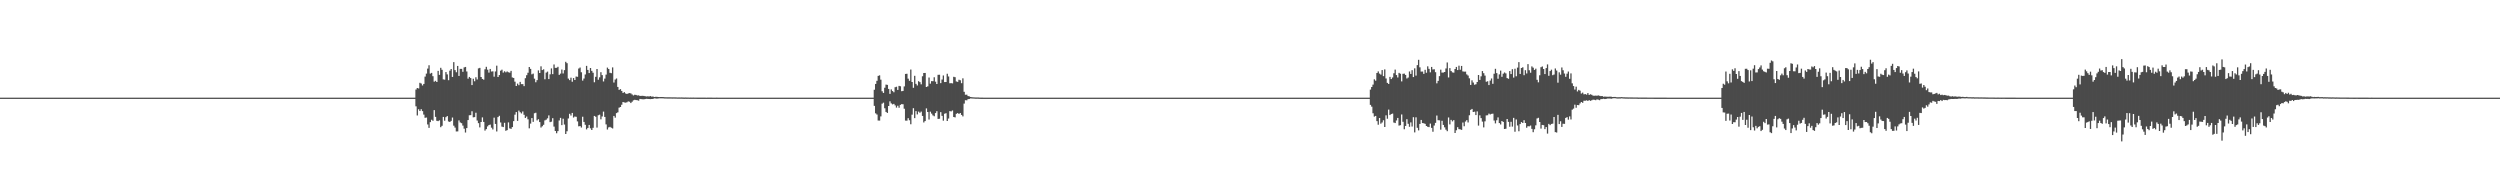 <?xml version="1.0" encoding="UTF-8"?>
<svg xmlns="http://www.w3.org/2000/svg" width="1920" height="150">
  <path d="M0 74.996h1v1.000H0zM1 74.994h1v1.000H1zM2 74.995h1v1.000H2zM3 74.994h1v1.000H3zM4 74.995h1v1.000H4zM5 74.995h1v1.000H5zM6 74.994h1v1.000H6zM7 74.995h1v1.000H7zM8 74.995h1v1.000H8zM9 74.994h1v1.000H9zM10 74.995h1v1.000H10zM11 74.994h1v1.000H11zM12 74.995h1v1.000H12zM13 74.995h1v1.000H13zM14 74.995h1v1.000H14zM15 74.995h1v1.000H15zM16 74.995h1v1.000H16zM17 74.995h1v1.000H17zM18 74.995h1v1.000H18zM19 74.995h1v1.000H19zM20 74.995h1v1.000H20zM21 74.995h1v1.000H21zM22 74.995h1v1.000H22zM23 74.995h1v1.000H23zM24 74.995h1v1.000H24zM25 74.995h1v1.000H25zM26 74.994h1v1.000H26zM27 74.995h1v1.000H27zM28 74.995h1v1.000H28zM29 74.995h1v1.000H29zM30 74.995h1v1.000H30zM31 74.995h1v1.000H31zM32 74.995h1v1.000H32zM33 74.995h1v1.000H33zM34 74.995h1v1.000H34zM35 74.995h1v1.000H35zM36 74.994h1v1.000H36zM37 74.995h1v1.000H37zM38 74.994h1v1.000H38zM39 74.995h1v1.000H39zM40 74.994h1v1.000H40zM41 74.995h1v1.000H41zM42 74.994h1v1.000H42zM43 74.995h1v1.000H43zM44 74.995h1v1.000H44zM45 74.995h1v1.000H45zM46 74.995h1v1.000H46zM47 74.995h1v1.000H47zM48 74.995h1v1.000H48zM49 74.994h1v1.000H49zM50 74.995h1v1.000H50zM51 74.995h1v1.000H51zM52 74.994h1v1.000H52zM53 74.995h1v1.000H53zM54 74.995h1v1.000H54zM55 74.995h1v1.000H55zM56 74.995h1v1.000H56zM57 74.995h1v1.000H57zM58 74.994h1v1.000H58zM59 74.995h1v1.000H59zM60 74.994h1v1.000H60zM61 74.995h1v1.000H61zM62 74.995h1v1.000H62zM63 74.995h1v1.000H63zM64 74.995h1v1.000H64zM65 74.995h1v1.000H65zM66 74.995h1v1.000H66zM67 74.995h1v1.000H67zM68 74.995h1v1.000H68zM69 74.995h1v1.000H69zM70 74.995h1v1.000H70zM71 74.995h1v1.000H71zM72 74.995h1v1.000H72zM73 74.995h1v1.000H73zM74 74.995h1v1.000H74zM75 74.995h1v1.000H75zM76 74.995h1v1.000H76zM77 74.995h1v1.000H77zM78 74.995h1v1.000H78zM79 74.995h1v1.000H79zM80 74.995h1v1.000H80zM81 74.994h1v1.000H81zM82 74.995h1v1.000H82zM83 74.994h1v1.000H83zM84 74.995h1v1.000H84zM85 74.995h1v1.000H85zM86 74.995h1v1.000H86zM87 74.994h1v1.000H87zM88 74.994h1v1.000H88zM89 74.995h1v1.000H89zM90 74.995h1v1.000H90zM91 74.995h1v1.000H91zM92 74.994h1v1.000H92zM93 74.995h1v1.000H93zM94 74.995h1v1.000H94zM95 74.995h1v1.000H95zM96 74.995h1v1.000H96zM97 74.995h1v1.000H97zM98 74.994h1v1.000H98zM99 74.995h1v1.000H99zM100 74.995h1v1.000H100zM101 74.995h1v1.000H101zM102 74.995h1v1.000H102zM103 74.994h1v1.000H103zM104 74.994h1v1.000H104zM105 74.994h1v1.000H105zM106 74.994h1v1.000H106zM107 74.995h1v1.000H107zM108 74.995h1v1.000H108zM109 74.994h1v1.000H109zM110 74.994h1v1.000H110zM111 74.995h1v1.000H111zM112 74.994h1v1.000H112zM113 74.995h1v1.000H113zM114 74.995h1v1.000H114zM115 74.995h1v1.000H115zM116 74.995h1v1.000H116zM117 74.995h1v1.000H117zM118 74.995h1v1.000H118zM119 74.994h1v1.000H119zM120 74.995h1v1.000H120zM121 74.995h1v1.000H121zM122 74.994h1v1.000H122zM123 74.995h1v1.000H123zM124 74.995h1v1.000H124zM125 74.995h1v1.000H125zM126 74.994h1v1.000H126zM127 74.995h1v1.000H127zM128 74.995h1v1.000H128zM129 74.994h1v1.000H129zM130 74.995h1v1.000H130zM131 74.995h1v1.000H131zM132 74.995h1v1.000H132zM133 74.994h1v1.000H133zM134 74.994h1v1.000H134zM135 74.994h1v1.000H135zM136 74.995h1v1.000H136zM137 74.994h1v1.000H137zM138 74.995h1v1.000H138zM139 74.995h1v1.000H139zM140 74.995h1v1.000H140zM141 74.995h1v1.000H141zM142 74.995h1v1.000H142zM143 74.994h1v1.000H143zM144 74.995h1v1.000H144zM145 74.995h1v1.000H145zM146 74.995h1v1.000H146zM147 74.995h1v1.000H147zM148 74.995h1v1.000H148zM149 74.995h1v1.000H149zM150 74.995h1v1.000H150zM151 74.994h1v1.000H151zM152 74.995h1v1.000H152zM153 74.995h1v1.000H153zM154 74.994h1v1.000H154zM155 74.995h1v1.000H155zM156 74.994h1v1.000H156zM157 74.995h1v1.000H157zM158 74.995h1v1.000H158zM159 74.994h1v1.000H159zM160 74.995h1v1.000H160zM161 74.995h1v1.000H161zM162 74.995h1v1.000H162zM163 74.994h1v1.000H163zM164 74.994h1v1.000H164zM165 74.995h1v1.000H165zM166 74.995h1v1.000H166zM167 74.994h1v1.000H167zM168 74.995h1v1.000H168zM169 74.995h1v1.000H169zM170 74.995h1v1.000H170zM171 74.994h1v1.000H171zM172 74.995h1v1.000H172zM173 74.995h1v1.000H173zM174 74.995h1v1.000H174zM175 74.995h1v1.000H175zM176 74.995h1v1.000H176zM177 74.994h1v1.000H177zM178 74.995h1v1.000H178zM179 74.994h1v1.000H179zM180 74.995h1v1.000H180zM181 74.994h1v1.000H181zM182 74.995h1v1.000H182zM183 74.995h1v1.000H183zM184 74.994h1v1.000H184zM185 74.995h1v1.000H185zM186 74.995h1v1.000H186zM187 74.995h1v1.000H187zM188 74.994h1v1.000H188zM189 74.994h1v1.000H189zM190 74.995h1v1.000H190zM191 74.995h1v1.000H191zM192 74.995h1v1.000H192zM193 74.995h1v1.000H193zM194 74.994h1v1.000H194zM195 74.995h1v1.000H195zM196 74.995h1v1.000H196zM197 74.995h1v1.000H197zM198 74.995h1v1.000H198zM199 74.995h1v1.000H199zM200 74.995h1v1.000H200zM201 74.995h1v1.000H201zM202 74.995h1v1.000H202zM203 74.995h1v1.000H203zM204 74.995h1v1.000H204zM205 74.995h1v1.000H205zM206 74.995h1v1.000H206zM207 74.995h1v1.000H207zM208 74.995h1v1.000H208zM209 74.994h1v1.000H209zM210 74.995h1v1.000H210zM211 74.995h1v1.000H211zM212 74.994h1v1.000H212zM213 74.994h1v1.000H213zM214 74.995h1v1.000H214zM215 74.995h1v1.000H215zM216 74.995h1v1.000H216zM217 74.995h1v1.000H217zM218 74.995h1v1.000H218zM219 74.995h1v1.000H219zM220 74.994h1v1.000H220zM221 74.995h1v1.000H221zM222 74.995h1v1.000H222zM223 74.995h1v1.000H223zM224 74.995h1v1.000H224zM225 74.995h1v1.000H225zM226 74.994h1v1.000H226zM227 74.995h1v1.000H227zM228 74.994h1v1.000H228zM229 74.994h1v1.000H229zM230 74.995h1v1.000H230zM231 74.995h1v1.000H231zM232 74.993h1v1.000H232zM233 74.995h1v1.000H233zM234 74.995h1v1.000H234zM235 74.994h1v1.000H235zM236 74.995h1v1.000H236zM237 74.994h1v1.000H237zM238 74.995h1v1.000H238zM239 74.995h1v1.000H239zM240 74.995h1v1.000H240zM241 74.994h1v1.000H241zM242 74.994h1v1.000H242zM243 74.995h1v1.000H243zM244 74.995h1v1.000H244zM245 74.994h1v1.000H245zM246 74.995h1v1.000H246zM247 74.994h1v1.000H247zM248 74.995h1v1.000H248zM249 74.995h1v1.000H249zM250 74.995h1v1.000H250zM251 74.995h1v1.000H251zM252 74.995h1v1.000H252zM253 74.995h1v1.000H253zM254 74.995h1v1.000H254zM255 74.995h1v1.000H255zM256 74.995h1v1.000H256zM257 74.994h1v1.000H257zM258 74.994h1v1.000H258zM259 74.995h1v1.000H259zM260 74.994h1v1.000H260zM261 74.995h1v1.000H261zM262 74.994h1v1.000H262zM263 74.995h1v1.000H263zM264 74.994h1v1.000H264zM265 74.995h1v1.000H265zM266 74.995h1v1.000H266zM267 74.994h1v1.000H267zM268 74.995h1v1.000H268zM269 74.995h1v1.000H269zM270 74.995h1v1.000H270zM271 74.995h1v1.000H271zM272 74.995h1v1.000H272zM273 74.995h1v1.000H273zM274 74.995h1v1.000H274zM275 74.994h1v1.000H275zM276 74.994h1v1.000H276zM277 74.995h1v1.000H277zM278 74.995h1v1.000H278zM279 74.995h1v1.000H279zM280 74.995h1v1.000H280zM281 74.995h1v1.000H281zM282 74.995h1v1.000H282zM283 74.995h1v1.000H283zM284 74.995h1v1.000H284zM285 74.994h1v1.000H285zM286 74.995h1v1.000H286zM287 74.995h1v1.000H287zM288 74.995h1v1.000H288zM289 74.995h1v1.000H289zM290 74.995h1v1.000H290zM291 74.995h1v1.000H291zM292 74.994h1v1.000H292zM293 74.995h1v1.000H293zM294 74.995h1v1.000H294zM295 74.995h1v1.000H295zM296 74.995h1v1.000H296zM297 74.995h1v1.000H297zM298 74.995h1v1.000H298zM299 74.994h1v1.000H299zM300 74.994h1v1.000H300zM301 74.995h1v1.000H301zM302 74.995h1v1.000H302zM303 74.995h1v1.000H303zM304 74.995h1v1.000H304zM305 74.995h1v1.000H305zM306 74.994h1v1.000H306zM307 74.995h1v1.000H307zM308 74.995h1v1.000H308zM309 74.995h1v1.000H309zM310 74.994h1v1.000H310zM311 74.995h1v1.000H311zM312 74.995h1v1.000H312zM313 74.995h1v1.000H313zM314 74.995h1v1.000H314zM315 74.995h1v1.000H315zM316 74.994h1v1.000H316zM317 74.994h1v1.000H317zM318 74.995h1v1.000H318zM319 68.781h1v12.868H319zM320 67.586h1v21.115H320zM321 67.947h1v15.955H321zM322 63.605h1v21.644H322zM323 64.154h1v19.687H323zM324 65.622h1v19.737H324zM325 64.448h1v23.579H325zM326 58.828h1v31.624H326zM327 56.520h1v33.739H327zM328 52.689h1v42.913H328zM329 50.145h1v48.042H329zM330 56.516h1v37.290H330zM331 55.980h1v35.991H331zM332 58.538h1v34.225H332zM333 62.719h1v21.853H333zM334 62.050h1v27.727H334zM335 62.987h1v29.811H335zM336 54.449h1v38.576H336zM337 57.520h1v34.911H337zM338 52.050h1v45.635H338zM339 53.582h1v43.014H339zM340 60.990h1v28.840H340zM341 61.202h1v31.496H341zM342 55.335h1v34.699H342zM343 57.156h1v31.989H343zM344 61.594h1v31.706H344zM345 54.280h1v39.416H345zM346 52.999h1v39.807H346zM347 59.095h1v31.168H347zM348 47.736h1v48.777H348zM349 53.854h1v44.134H349zM350 55.476h1v45.506H350zM351 50.633h1v50.303H351zM352 58.326h1v34.145H352zM353 52.894h1v41.151H353zM354 52.897h1v41.717H354zM355 55.141h1v41.338H355zM356 51.748h1v47.054H356zM357 51.424h1v50.349H357zM358 54.885h1v43.447H358zM359 60.412h1v31.795H359zM360 59.084h1v29.420H360zM361 59.958h1v28.441H361zM362 65.324h1v20.123H362zM363 60.478h1v29.639H363zM364 62.389h1v27.572H364zM365 59.350h1v27.247H365zM366 61.028h1v31.560H366zM367 52.555h1v42.037H367zM368 52.099h1v45.732H368zM369 59.138h1v34.565H369zM370 60.631h1v29.521H370zM371 61.162h1v32.495H371zM372 53.175h1v47.104H372zM373 51.292h1v47.875H373zM374 53.521h1v43.530H374zM375 55.733h1v40.336H375zM376 52.943h1v42.734H376zM377 54.962h1v43.064H377zM378 54.794h1v44.615H378zM379 58.874h1v31.495H379zM380 54.883h1v40.278H380zM381 50.449h1v50.520H381zM382 59.147h1v30.785H382zM383 57.639h1v31.310H383zM384 54.253h1v39.807H384zM385 53.499h1v43.721H385zM386 55.734h1v41.838H386zM387 54.751h1v39.548H387zM388 55.561h1v44.911H388zM389 54.871h1v45.066H389zM390 55.486h1v38.509H390zM391 55.817h1v42.802H391zM392 54.408h1v44.574H392zM393 59.484h1v38.102H393zM394 59.873h1v33.151H394zM395 62.698h1v25.343H395zM396 66.034h1v20.009H396zM397 64.224h1v28.623H397zM398 65.429h1v19.533H398zM399 62.867h1v23.330H399zM400 64.624h1v22.507H400zM401 64.613h1v20.986H401zM402 66.135h1v22.029H402zM403 60.048h1v30.501H403zM404 57.765h1v31.721H404zM405 55.862h1v35.796H405zM406 51.462h1v47.088H406zM407 52.915h1v42.016H407zM408 57.077h1v33.581H408zM409 56.528h1v37.056H409zM410 60.433h1v26.557H410zM411 63.170h1v23.405H411zM412 61.536h1v30.928H412zM413 54.074h1v37.446H413zM414 56.088h1v37.636H414zM415 50.918h1v47.007H415zM416 53.794h1v43.197H416zM417 53.243h1v42.597H417zM418 60.879h1v31.601H418zM419 55.735h1v36.161H419zM420 54.982h1v35.899H420zM421 60.733h1v27.883H421zM422 57.080h1v36.724H422zM423 52.518h1v40.911H423zM424 56.919h1v33.840H424zM425 49.518h1v47.689H425zM426 52.103h1v48.495H426zM427 52.088h1v50.236H427zM428 51.305h1v49.410H428zM429 57.515h1v35.018H429zM430 56.504h1v34.025H430zM431 53.424h1v42.679H431zM432 56.446h1v34.747H432zM433 53.874h1v41.757H433zM434 47.480h1v55.427H434zM435 48.521h1v52.282H435zM436 60.387h1v30.614H436zM437 61.559h1v25.825H437zM438 59.663h1v29.052H438zM439 62.756h1v23.954H439zM440 59.955h1v30.309H440zM441 61.446h1v28.026H441zM442 58.791h1v30.892H442zM443 58.972h1v34.282H443zM444 52.646h1v44.372H444zM445 51.848h1v44.993H445zM446 55.496h1v42.451H446zM447 61.881h1v27.757H447zM448 60.327h1v33.308H448zM449 57.171h1v38.663H449zM450 50.593h1v48.806H450zM451 53.699h1v44.539H451zM452 56.125h1v39.844H452zM453 52.249h1v46.290H453zM454 54.409h1v45.431H454zM455 55.852h1v42.303H455zM456 63.170h1v25.864H456zM457 58.981h1v30.685H457zM458 52.995h1v44.984H458zM459 61.241h1v27.262H459zM460 59.403h1v28.639H460zM461 55.446h1v36.223H461zM462 57.681h1v31.742H462zM463 62.569h1v23.121H463zM464 60.360h1v29.439H464zM465 57.309h1v38.211H465zM466 51.898h1v47.591H466zM467 52.976h1v44.881H467zM468 55.927h1v41.510H468zM469 56.207h1v41.913H469zM470 51.760h1v46.904H470zM471 63.369h1v25.648H471zM472 61.067h1v29.305H472zM473 60.238h1v26.647H473zM474 66.772h1v19.495H474zM475 69.026h1v13.671H475zM476 68.429h1v13.755H476zM477 69.840h1v10.610H477zM478 71.353h1v6.976H478zM479 70.767h1v7.914H479zM480 71.781h1v7.073H480zM481 72.203h1v6.312H481zM482 71.722h1v6.131H482zM483 71.464h1v6.693H483zM484 71.725h1v7.439H484zM485 72.559h1v5.548H485zM486 73.299h1v3.741H486zM487 72.732h1v3.904H487zM488 72.929h1v3.906H488zM489 73.317h1v3.683H489zM490 73.217h1v4.106H490zM491 73.679h1v2.322H491zM492 73.646h1v2.493H492zM493 73.558h1v2.689H493zM494 73.698h1v2.564H494zM495 73.887h1v2.221H495zM496 74.086h1v1.778H496zM497 73.940h1v2.039H497zM498 74.091h1v1.964H498zM499 73.803h1v2.339H499zM500 74.168h1v1.868H500zM501 74.068h1v1.908H501zM502 74.518h1v1.000H502zM503 74.331h1v1.295H503zM504 74.327h1v1.432H504zM505 74.495h1v1.115H505zM506 74.529h1v1.000H506zM507 74.486h1v1.011H507zM508 74.508h1v1.000H508zM509 74.572h1v1.000H509zM510 74.655h1v1.000H510zM511 74.691h1v1.000H511zM512 74.717h1v1.000H512zM513 74.706h1v1.000H513zM514 74.701h1v1.000H514zM515 74.742h1v1.000H515zM516 74.754h1v1.000H516zM517 74.751h1v1.000H517zM518 74.758h1v1.000H518zM519 74.794h1v1.000H519zM520 74.836h1v1.000H520zM521 74.822h1v1.000H521zM522 74.831h1v1.000H522zM523 74.817h1v1.000H523zM524 74.878h1v1.000H524zM525 74.910h1v1.000H525zM526 74.875h1v1.000H526zM527 74.922h1v1.000H527zM528 74.901h1v1.000H528zM529 74.937h1v1.000H529zM530 74.932h1v1.000H530zM531 74.936h1v1.000H531zM532 74.931h1v1.000H532zM533 74.955h1v1.000H533zM534 74.951h1v1.000H534zM535 74.957h1v1.000H535zM536 74.958h1v1.000H536zM537 74.963h1v1.000H537zM538 74.970h1v1.000H538zM539 74.965h1v1.000H539zM540 74.971h1v1.000H540zM541 74.971h1v1.000H541zM542 74.986h1v1.000H542zM543 74.981h1v1.000H543zM544 74.978h1v1.000H544zM545 74.983h1v1.000H545zM546 74.983h1v1.000H546zM547 74.987h1v1.000H547zM548 74.987h1v1.000H548zM549 74.986h1v1.000H549zM550 74.983h1v1.000H550zM551 74.985h1v1.000H551zM552 74.988h1v1.000H552zM553 74.990h1v1.000H553zM554 74.992h1v1.000H554zM555 74.992h1v1.000H555zM556 74.992h1v1.000H556zM557 74.993h1v1.000H557zM558 74.993h1v1.000H558zM559 74.994h1v1.000H559zM560 74.995h1v1.000H560zM561 74.994h1v1.000H561zM562 74.994h1v1.000H562zM563 74.995h1v1.000H563zM564 74.995h1v1.000H564zM565 74.995h1v1.000H565zM566 74.995h1v1.000H566zM567 74.995h1v1.000H567zM568 74.995h1v1.000H568zM569 74.995h1v1.000H569zM570 74.995h1v1.000H570zM571 74.995h1v1.000H571zM572 74.995h1v1.000H572zM573 74.995h1v1.000H573zM574 74.994h1v1.000H574zM575 74.995h1v1.000H575zM576 74.995h1v1.000H576zM577 74.995h1v1.000H577zM578 74.995h1v1.000H578zM579 74.995h1v1.000H579zM580 74.995h1v1.000H580zM581 74.994h1v1.000H581zM582 74.994h1v1.000H582zM583 74.995h1v1.000H583zM584 74.995h1v1.000H584zM585 74.994h1v1.000H585zM586 74.995h1v1.000H586zM587 74.995h1v1.000H587zM588 74.995h1v1.000H588zM589 74.995h1v1.000H589zM590 74.995h1v1.000H590zM591 74.995h1v1.000H591zM592 74.994h1v1.000H592zM593 74.995h1v1.000H593zM594 74.995h1v1.000H594zM595 74.995h1v1.000H595zM596 74.994h1v1.000H596zM597 74.994h1v1.000H597zM598 74.995h1v1.000H598zM599 74.995h1v1.000H599zM600 74.995h1v1.000H600zM601 74.995h1v1.000H601zM602 74.995h1v1.000H602zM603 74.995h1v1.000H603zM604 74.995h1v1.000H604zM605 74.995h1v1.000H605zM606 74.995h1v1.000H606zM607 74.995h1v1.000H607zM608 74.994h1v1.000H608zM609 74.995h1v1.000H609zM610 74.995h1v1.000H610zM611 74.995h1v1.000H611zM612 74.995h1v1.000H612zM613 74.995h1v1.000H613zM614 74.994h1v1.000H614zM615 74.995h1v1.000H615zM616 74.995h1v1.000H616zM617 74.995h1v1.000H617zM618 74.995h1v1.000H618zM619 74.995h1v1.000H619zM620 74.995h1v1.000H620zM621 74.995h1v1.000H621zM622 74.994h1v1.000H622zM623 74.995h1v1.000H623zM624 74.995h1v1.000H624zM625 74.995h1v1.000H625zM626 74.995h1v1.000H626zM627 74.995h1v1.000H627zM628 74.994h1v1.000H628zM629 74.994h1v1.000H629zM630 74.995h1v1.000H630zM631 74.995h1v1.000H631zM632 74.995h1v1.000H632zM633 74.994h1v1.000H633zM634 74.995h1v1.000H634zM635 74.995h1v1.000H635zM636 74.994h1v1.000H636zM637 74.994h1v1.000H637zM638 74.995h1v1.000H638zM639 74.995h1v1.000H639zM640 74.995h1v1.000H640zM641 74.995h1v1.000H641zM642 74.995h1v1.000H642zM643 74.994h1v1.000H643zM644 74.995h1v1.000H644zM645 74.995h1v1.000H645zM646 74.995h1v1.000H646zM647 74.994h1v1.000H647zM648 74.995h1v1.000H648zM649 74.994h1v1.000H649zM650 74.995h1v1.000H650zM651 74.995h1v1.000H651zM652 74.995h1v1.000H652zM653 74.995h1v1.000H653zM654 74.995h1v1.000H654zM655 74.995h1v1.000H655zM656 74.995h1v1.000H656zM657 74.995h1v1.000H657zM658 74.995h1v1.000H658zM659 74.995h1v1.000H659zM660 74.995h1v1.000H660zM661 74.995h1v1.000H661zM662 74.995h1v1.000H662zM663 74.995h1v1.000H663zM664 74.995h1v1.000H664zM665 74.995h1v1.000H665zM666 74.995h1v1.000H666zM667 74.994h1v1.000H667zM668 74.995h1v1.000H668zM669 74.995h1v1.000H669zM670 74.995h1v1.000H670zM671 68.895h1v12.420H671zM672 64.477h1v22.546H672zM673 62.050h1v25.938H673zM674 58.268h1v34.318H674zM675 57.872h1v34.747H675zM676 61.169h1v28.245H676zM677 70.102h1v9.522H677zM678 71.390h1v7.466H678zM679 67.386h1v15.783H679zM680 64.956h1v21.010H680zM681 65.161h1v21.597H681zM682 68.294h1v13.107H682zM683 72.115h1v5.715H683zM684 68.678h1v10.748H684zM685 69.917h1v10.236H685zM686 70.879h1v8.903H686zM687 66.977h1v13.974H687zM688 66.624h1v16.030H688zM689 69.094h1v12.104H689zM690 65.963h1v16.795H690zM691 66.229h1v14.295H691zM692 70.031h1v9.947H692zM693 69.822h1v10.230H693zM694 66.365h1v17.162H694zM695 56.788h1v35.823H695zM696 56.633h1v36.043H696zM697 60.402h1v30.387H697zM698 62.066h1v30.273H698zM699 53.420h1v42.028H699zM700 62.994h1v25.085H700zM701 67.435h1v15.652H701zM702 58.203h1v32.531H702zM703 64.425h1v20.923H703zM704 65.641h1v22.201H704zM705 62.352h1v23.372H705zM706 63.101h1v23.465H706zM707 64.790h1v20.920H707zM708 58.548h1v30.470H708zM709 56.052h1v38.013H709zM710 56.011h1v36.965H710zM711 66.804h1v16.457H711zM712 66.316h1v19.686H712zM713 59.562h1v32.247H713zM714 64.265h1v21.509H714zM715 62.293h1v24.944H715zM716 62.358h1v26.247H716zM717 59.316h1v29.999H717zM718 62.735h1v24.106H718zM719 64.512h1v20.874H719zM720 57.461h1v33.900H720zM721 57.392h1v33.808H721zM722 63.866h1v22.254H722zM723 61.078h1v27.892H723zM724 57.967h1v34.714H724zM725 63.044h1v24.294H725zM726 62.978h1v23.956H726zM727 56.615h1v36.328H727zM728 58.704h1v32.345H728zM729 63.956h1v21.375H729zM730 63.839h1v21.690H730zM731 64.036h1v20.796H731zM732 58.991h1v30.850H732zM733 59.299h1v30.881H733zM734 62.572h1v24.804H734zM735 62.879h1v23.970H735zM736 61.216h1v26.290H736zM737 61.634h1v25.152H737zM738 63.896h1v24.392H738zM739 60.155h1v29.250H739zM740 70.516h1v9.044H740zM741 72.756h1v4.193H741zM742 72.714h1v4.319H742zM743 73.778h1v2.346H743zM744 74.045h1v1.953H744zM745 74.514h1v1.058H745zM746 74.669h1v1.000H746zM747 74.743h1v1.000H747zM748 74.779h1v1.000H748zM749 74.878h1v1.000H749zM750 74.847h1v1.000H750zM751 74.867h1v1.000H751zM752 74.948h1v1.000H752zM753 74.964h1v1.000H753zM754 74.979h1v1.000H754zM755 74.985h1v1.000H755zM756 74.988h1v1.000H756zM757 74.992h1v1.000H757zM758 74.992h1v1.000H758zM759 74.993h1v1.000H759zM760 74.993h1v1.000H760zM761 74.994h1v1.000H761zM762 74.994h1v1.000H762zM763 74.994h1v1.000H763zM764 74.994h1v1.000H764zM765 74.995h1v1.000H765zM766 74.994h1v1.000H766zM767 74.994h1v1.000H767zM768 74.994h1v1.000H768zM769 74.995h1v1.000H769zM770 74.994h1v1.000H770zM771 74.994h1v1.000H771zM772 74.994h1v1.000H772zM773 74.995h1v1.000H773zM774 74.995h1v1.000H774zM775 74.995h1v1.000H775zM776 74.994h1v1.000H776zM777 74.995h1v1.000H777zM778 74.994h1v1.000H778zM779 74.994h1v1.000H779zM780 74.995h1v1.000H780zM781 74.995h1v1.000H781zM782 74.995h1v1.000H782zM783 74.995h1v1.000H783zM784 74.995h1v1.000H784zM785 74.995h1v1.000H785zM786 74.995h1v1.000H786zM787 74.995h1v1.000H787zM788 74.994h1v1.000H788zM789 74.994h1v1.000H789zM790 74.995h1v1.000H790zM791 74.995h1v1.000H791zM792 74.995h1v1.000H792zM793 74.995h1v1.000H793zM794 74.995h1v1.000H794zM795 74.995h1v1.000H795zM796 74.995h1v1.000H796zM797 74.995h1v1.000H797zM798 74.994h1v1.000H798zM799 74.995h1v1.000H799zM800 74.995h1v1.000H800zM801 74.995h1v1.000H801zM802 74.994h1v1.000H802zM803 74.994h1v1.000H803zM804 74.995h1v1.000H804zM805 74.994h1v1.000H805zM806 74.995h1v1.000H806zM807 74.995h1v1.000H807zM808 74.994h1v1.000H808zM809 74.995h1v1.000H809zM810 74.994h1v1.000H810zM811 74.995h1v1.000H811zM812 74.994h1v1.000H812zM813 74.995h1v1.000H813zM814 74.994h1v1.000H814zM815 74.995h1v1.000H815zM816 74.994h1v1.000H816zM817 74.995h1v1.000H817zM818 74.995h1v1.000H818zM819 74.995h1v1.000H819zM820 74.995h1v1.000H820zM821 74.995h1v1.000H821zM822 74.994h1v1.000H822zM823 74.995h1v1.000H823zM824 74.995h1v1.000H824zM825 74.994h1v1.000H825zM826 74.995h1v1.000H826zM827 74.994h1v1.000H827zM828 74.994h1v1.000H828zM829 74.995h1v1.000H829zM830 74.995h1v1.000H830zM831 74.995h1v1.000H831zM832 74.995h1v1.000H832zM833 74.995h1v1.000H833zM834 74.995h1v1.000H834zM835 74.995h1v1.000H835zM836 74.995h1v1.000H836zM837 74.995h1v1.000H837zM838 74.995h1v1.000H838zM839 74.994h1v1.000H839zM840 74.994h1v1.000H840zM841 74.995h1v1.000H841zM842 74.994h1v1.000H842zM843 74.994h1v1.000H843zM844 74.994h1v1.000H844zM845 74.994h1v1.000H845zM846 74.995h1v1.000H846zM847 74.995h1v1.000H847zM848 74.995h1v1.000H848zM849 74.995h1v1.000H849zM850 74.994h1v1.000H850zM851 74.995h1v1.000H851zM852 74.994h1v1.000H852zM853 74.995h1v1.000H853zM854 74.995h1v1.000H854zM855 74.995h1v1.000H855zM856 74.995h1v1.000H856zM857 74.995h1v1.000H857zM858 74.995h1v1.000H858zM859 74.995h1v1.000H859zM860 74.995h1v1.000H860zM861 74.995h1v1.000H861zM862 74.995h1v1.000H862zM863 74.995h1v1.000H863zM864 74.995h1v1.000H864zM865 74.995h1v1.000H865zM866 74.994h1v1.000H866zM867 74.994h1v1.000H867zM868 74.995h1v1.000H868zM869 74.995h1v1.000H869zM870 74.995h1v1.000H870zM871 74.995h1v1.000H871zM872 74.994h1v1.000H872zM873 74.995h1v1.000H873zM874 74.995h1v1.000H874zM875 74.995h1v1.000H875zM876 74.995h1v1.000H876zM877 74.994h1v1.000H877zM878 74.995h1v1.000H878zM879 74.994h1v1.000H879zM880 74.995h1v1.000H880zM881 74.994h1v1.000H881zM882 74.995h1v1.000H882zM883 74.994h1v1.000H883zM884 74.995h1v1.000H884zM885 74.995h1v1.000H885zM886 74.995h1v1.000H886zM887 74.994h1v1.000H887zM888 74.994h1v1.000H888zM889 74.995h1v1.000H889zM890 74.995h1v1.000H890zM891 74.995h1v1.000H891zM892 74.995h1v1.000H892zM893 74.995h1v1.000H893zM894 74.995h1v1.000H894zM895 74.995h1v1.000H895zM896 74.995h1v1.000H896zM897 74.995h1v1.000H897zM898 74.995h1v1.000H898zM899 74.994h1v1.000H899zM900 74.995h1v1.000H900zM901 74.995h1v1.000H901zM902 74.994h1v1.000H902zM903 74.995h1v1.000H903zM904 74.995h1v1.000H904zM905 74.994h1v1.000H905zM906 74.994h1v1.000H906zM907 74.995h1v1.000H907zM908 74.995h1v1.000H908zM909 74.995h1v1.000H909zM910 74.994h1v1.000H910zM911 74.995h1v1.000H911zM912 74.995h1v1.000H912zM913 74.995h1v1.000H913zM914 74.994h1v1.000H914zM915 74.995h1v1.000H915zM916 74.994h1v1.000H916zM917 74.995h1v1.000H917zM918 74.995h1v1.000H918zM919 74.995h1v1.000H919zM920 74.995h1v1.000H920zM921 74.995h1v1.000H921zM922 74.995h1v1.000H922zM923 74.995h1v1.000H923zM924 74.995h1v1.000H924zM925 74.995h1v1.000H925zM926 74.995h1v1.000H926zM927 74.995h1v1.000H927zM928 74.994h1v1.000H928zM929 74.995h1v1.000H929zM930 74.995h1v1.000H930zM931 74.995h1v1.000H931zM932 74.994h1v1.000H932zM933 74.995h1v1.000H933zM934 74.995h1v1.000H934zM935 74.995h1v1.000H935zM936 74.995h1v1.000H936zM937 74.995h1v1.000H937zM938 74.994h1v1.000H938zM939 74.994h1v1.000H939zM940 74.995h1v1.000H940zM941 74.994h1v1.000H941zM942 74.995h1v1.000H942zM943 74.995h1v1.000H943zM944 74.995h1v1.000H944zM945 74.995h1v1.000H945zM946 74.994h1v1.000H946zM947 74.995h1v1.000H947zM948 74.995h1v1.000H948zM949 74.994h1v1.000H949zM950 74.995h1v1.000H950zM951 74.995h1v1.000H951zM952 74.995h1v1.000H952zM953 74.995h1v1.000H953zM954 74.995h1v1.000H954zM955 74.994h1v1.000H955zM956 74.995h1v1.000H956zM957 74.995h1v1.000H957zM958 74.994h1v1.000H958zM959 74.995h1v1.000H959zM960 74.995h1v1.000H960zM961 74.995h1v1.000H961zM962 74.995h1v1.000H962zM963 74.994h1v1.000H963zM964 74.995h1v1.000H964zM965 74.995h1v1.000H965zM966 74.994h1v1.000H966zM967 74.994h1v1.000H967zM968 74.994h1v1.000H968zM969 74.995h1v1.000H969zM970 74.994h1v1.000H970zM971 74.995h1v1.000H971zM972 74.995h1v1.000H972zM973 74.994h1v1.000H973zM974 74.994h1v1.000H974zM975 74.995h1v1.000H975zM976 74.995h1v1.000H976zM977 74.994h1v1.000H977zM978 74.995h1v1.000H978zM979 74.995h1v1.000H979zM980 74.995h1v1.000H980zM981 74.994h1v1.000H981zM982 74.995h1v1.000H982zM983 74.994h1v1.000H983zM984 74.995h1v1.000H984zM985 74.995h1v1.000H985zM986 74.995h1v1.000H986zM987 74.994h1v1.000H987zM988 74.995h1v1.000H988zM989 74.995h1v1.000H989zM990 74.995h1v1.000H990zM991 74.995h1v1.000H991zM992 74.995h1v1.000H992zM993 74.994h1v1.000H993zM994 74.994h1v1.000H994zM995 74.995h1v1.000H995zM996 74.994h1v1.000H996zM997 74.995h1v1.000H997zM998 74.994h1v1.000H998zM999 74.995h1v1.000H999zM1000 74.995h1v1.000H1000zM1001 74.995h1v1.000H1001zM1002 74.994h1v1.000H1002zM1003 74.994h1v1.000H1003zM1004 74.995h1v1.000H1004zM1005 74.994h1v1.000H1005zM1006 74.995h1v1.000H1006zM1007 74.995h1v1.000H1007zM1008 74.994h1v1.000H1008zM1009 74.995h1v1.000H1009zM1010 74.995h1v1.000H1010zM1011 74.994h1v1.000H1011zM1012 74.995h1v1.000H1012zM1013 74.995h1v1.000H1013zM1014 74.995h1v1.000H1014zM1015 74.995h1v1.000H1015zM1016 74.995h1v1.000H1016zM1017 74.995h1v1.000H1017zM1018 74.995h1v1.000H1018zM1019 74.995h1v1.000H1019zM1020 74.995h1v1.000H1020zM1021 74.995h1v1.000H1021zM1022 74.995h1v1.000H1022zM1023 74.995h1v1.000H1023zM1024 74.995h1v1.000H1024zM1025 74.995h1v1.000H1025zM1026 74.995h1v1.000H1026zM1027 74.995h1v1.000H1027zM1028 74.995h1v1.000H1028zM1029 74.995h1v1.000H1029zM1030 74.995h1v1.000H1030zM1031 74.995h1v1.000H1031zM1032 74.995h1v1.000H1032zM1033 74.995h1v1.000H1033zM1034 74.995h1v1.000H1034zM1035 74.995h1v1.000H1035zM1036 74.995h1v1.000H1036zM1037 74.994h1v1.000H1037zM1038 74.995h1v1.000H1038zM1039 74.995h1v1.000H1039zM1040 74.995h1v1.000H1040zM1041 74.995h1v1.000H1041zM1042 74.995h1v1.000H1042zM1043 74.994h1v1.000H1043zM1044 74.995h1v1.000H1044zM1045 74.995h1v1.000H1045zM1046 74.995h1v1.000H1046zM1047 74.995h1v1.000H1047zM1048 74.995h1v1.000H1048zM1049 74.995h1v1.000H1049zM1050 74.995h1v1.000H1050zM1051 74.995h1v1.000H1051zM1052 68.804h1v11.733H1052zM1053 66.802h1v15.099H1053zM1054 64.982h1v22.029H1054zM1055 60.917h1v28.621H1055zM1056 61.929h1v27.125H1056zM1057 56.039h1v37.009H1057zM1058 54.846h1v40.939H1058zM1059 56.531h1v34.103H1059zM1060 57.277h1v37.695H1060zM1061 53.800h1v40.245H1061zM1062 58.489h1v33.883H1062zM1063 53.284h1v44.245H1063zM1064 60.250h1v28.324H1064zM1065 63.647h1v27.526H1065zM1066 64.486h1v19.691H1066zM1067 59.016h1v29.335H1067zM1068 60.744h1v26.836H1068zM1069 59.482h1v27.762H1069zM1070 56.246h1v37.864H1070zM1071 53.463h1v41.047H1071zM1072 57.666h1v34.876H1072zM1073 59.506h1v31.091H1073zM1074 55.978h1v40.461H1074zM1075 56.629h1v39.526H1075zM1076 62.533h1v25.384H1076zM1077 56.678h1v36.840H1077zM1078 56.513h1v42.742H1078zM1079 57.553h1v39.163H1079zM1080 60.279h1v31.245H1080zM1081 59.560h1v35.528H1081zM1082 54.910h1v42.484H1082zM1083 56.758h1v37.243H1083zM1084 53.938h1v43.224H1084zM1085 59.192h1v30.823H1085zM1086 52.502h1v49.168H1086zM1087 58.049h1v32.063H1087zM1088 50.039h1v48.106H1088zM1089 45.937h1v54.220H1089zM1090 51.690h1v43.485H1090zM1091 55.005h1v37.090H1091zM1092 54.934h1v39.591H1092zM1093 56.745h1v37.905H1093zM1094 53.588h1v41.536H1094zM1095 55.883h1v40.865H1095zM1096 50.949h1v46.439H1096zM1097 52.896h1v44.745H1097zM1098 55.570h1v39.363H1098zM1099 51.425h1v46.783H1099zM1100 53.339h1v47.852H1100zM1101 53.185h1v43.240H1101zM1102 55.470h1v38.878H1102zM1103 63.991h1v24.750H1103zM1104 62.115h1v30.212H1104zM1105 58.462h1v33.948H1105zM1106 53.529h1v46.063H1106zM1107 55.771h1v37.024H1107zM1108 55.727h1v40.231H1108zM1109 55.315h1v42.489H1109zM1110 52.600h1v46.981H1110zM1111 47.953h1v52.802H1111zM1112 59.506h1v30.721H1112zM1113 52.349h1v43.207H1113zM1114 54.578h1v37.488H1114zM1115 55.604h1v37.635H1115zM1116 55.832h1v36.422H1116zM1117 52.980h1v49.187H1117zM1118 51.416h1v48.641H1118zM1119 53.822h1v43.880H1119zM1120 50.408h1v48.781H1120zM1121 53.566h1v45.823H1121zM1122 50.652h1v49.100H1122zM1123 54.815h1v39.298H1123zM1124 55.043h1v41.937H1124zM1125 54.967h1v38.370H1125zM1126 57.125h1v35.121H1126zM1127 58.019h1v36.017H1127zM1128 60.167h1v28.361H1128zM1129 65.243h1v19.126H1129zM1130 61.670h1v22.007H1130zM1131 63.391h1v22.645H1131zM1132 65.078h1v20.692H1132zM1133 64.716h1v23.668H1133zM1134 62.993h1v22.571H1134zM1135 57.590h1v38.882H1135zM1136 61.406h1v27.157H1136zM1137 58.643h1v32.093H1137zM1138 54.580h1v38.829H1138zM1139 56.225h1v41.632H1139zM1140 58.037h1v35.127H1140zM1141 62.786h1v25.832H1141zM1142 62.424h1v26.087H1142zM1143 65.309h1v21.950H1143zM1144 61.922h1v26.011H1144zM1145 60.272h1v27.161H1145zM1146 64.358h1v22.914H1146zM1147 56.630h1v35.927H1147zM1148 52.818h1v41.929H1148zM1149 56.164h1v36.194H1149zM1150 60.443h1v29.741H1150zM1151 57.162h1v37.356H1151zM1152 54.238h1v41.348H1152zM1153 58.962h1v33.955H1153zM1154 56.579h1v37.080H1154zM1155 55.656h1v43.396H1155zM1156 56.384h1v42.485H1156zM1157 59.935h1v31.441H1157zM1158 60.516h1v33.079H1158zM1159 54.577h1v42.778H1159zM1160 56.883h1v36.678H1160zM1161 53.162h1v44.055H1161zM1162 59.616h1v30.907H1162zM1163 52.781h1v48.406H1163zM1164 58.590h1v33.138H1164zM1165 51.919h1v44.439H1165zM1166 47.740h1v53.076H1166zM1167 56.789h1v38.488H1167zM1168 52.210h1v41.533H1168zM1169 51.674h1v42.808H1169zM1170 57.743h1v34.555H1170zM1171 53.922h1v40.550H1171zM1172 56.408h1v41.684H1172zM1173 49.270h1v47.671H1173zM1174 53.939h1v43.065H1174zM1175 55.884h1v40.550H1175zM1176 50.988h1v47.971H1176zM1177 51.971h1v49.549H1177zM1178 53.731h1v45.522H1178zM1179 52.750h1v43.484H1179zM1180 61.282h1v29.683H1180zM1181 63.207h1v27.285H1181zM1182 57.787h1v35.913H1182zM1183 51.584h1v47.194H1183zM1184 51.028h1v44.923H1184zM1185 52.979h1v43.169H1185zM1186 56.887h1v42.302H1186zM1187 52.259h1v45.306H1187zM1188 49.442h1v53.180H1188zM1189 58.214h1v36.909H1189zM1190 54.572h1v41.531H1190zM1191 53.504h1v41.677H1191zM1192 57.750h1v37.236H1192zM1193 57.247h1v32.611H1193zM1194 52.601h1v48.895H1194zM1195 54.152h1v47.612H1195zM1196 63.488h1v24.732H1196zM1197 55.527h1v39.780H1197zM1198 57.346h1v35.799H1198zM1199 51.812h1v45.657H1199zM1200 53.986h1v41.038H1200zM1201 56.471h1v38.667H1201zM1202 58.974h1v31.574H1202zM1203 56.584h1v33.354H1203zM1204 54.939h1v36.963H1204zM1205 60.536h1v28.843H1205zM1206 56.356h1v35.387H1206zM1207 63.998h1v20.237H1207zM1208 66.096h1v17.318H1208zM1209 68.774h1v11.589H1209zM1210 66.561h1v16.157H1210zM1211 70.246h1v10.414H1211zM1212 68.997h1v11.808H1212zM1213 69.623h1v9.784H1213zM1214 71.827h1v6.501H1214zM1215 71.128h1v7.832H1215zM1216 72.428h1v4.921H1216zM1217 72.220h1v5.169H1217zM1218 72.693h1v4.378H1218zM1219 71.463h1v6.056H1219zM1220 72.933h1v3.953H1220zM1221 72.418h1v5.065H1221zM1222 72.827h1v4.188H1222zM1223 73.492h1v3.040H1223zM1224 73.536h1v3.097H1224zM1225 73.417h1v3.530H1225zM1226 73.537h1v2.785H1226zM1227 73.256h1v3.289H1227zM1228 73.580h1v3.356H1228zM1229 73.842h1v2.302H1229zM1230 73.736h1v2.337H1230zM1231 74.281h1v1.555H1231zM1232 74.152h1v1.939H1232zM1233 74.221h1v1.746H1233zM1234 74.306h1v1.377H1234zM1235 74.299h1v1.380H1235zM1236 74.182h1v1.503H1236zM1237 74.294h1v1.510H1237zM1238 74.485h1v1.072H1238zM1239 74.422h1v1.001H1239zM1240 74.457h1v1.000H1240zM1241 74.639h1v1.000H1241zM1242 74.702h1v1.000H1242zM1243 74.651h1v1.000H1243zM1244 74.666h1v1.000H1244zM1245 74.542h1v1.000H1245zM1246 74.688h1v1.000H1246zM1247 74.701h1v1.000H1247zM1248 74.776h1v1.000H1248zM1249 74.760h1v1.000H1249zM1250 74.809h1v1.000H1250zM1251 74.788h1v1.000H1251zM1252 74.817h1v1.000H1252zM1253 74.816h1v1.000H1253zM1254 74.841h1v1.000H1254zM1255 74.833h1v1.000H1255zM1256 74.846h1v1.000H1256zM1257 74.877h1v1.000H1257zM1258 74.908h1v1.000H1258zM1259 74.894h1v1.000H1259zM1260 74.912h1v1.000H1260zM1261 74.906h1v1.000H1261zM1262 74.926h1v1.000H1262zM1263 74.932h1v1.000H1263zM1264 74.918h1v1.000H1264zM1265 74.937h1v1.000H1265zM1266 74.935h1v1.000H1266zM1267 74.944h1v1.000H1267zM1268 74.940h1v1.000H1268zM1269 74.951h1v1.000H1269zM1270 74.969h1v1.000H1270zM1271 74.971h1v1.000H1271zM1272 74.965h1v1.000H1272zM1273 74.974h1v1.000H1273zM1274 74.973h1v1.000H1274zM1275 74.976h1v1.000H1275zM1276 74.982h1v1.000H1276zM1277 74.982h1v1.000H1277zM1278 74.982h1v1.000H1278zM1279 74.982h1v1.000H1279zM1280 74.986h1v1.000H1280zM1281 74.988h1v1.000H1281zM1282 74.988h1v1.000H1282zM1283 74.986h1v1.000H1283zM1284 74.986h1v1.000H1284zM1285 74.990h1v1.000H1285zM1286 74.989h1v1.000H1286zM1287 74.992h1v1.000H1287zM1288 74.992h1v1.000H1288zM1289 74.992h1v1.000H1289zM1290 74.994h1v1.000H1290zM1291 74.992h1v1.000H1291zM1292 74.993h1v1.000H1292zM1293 74.993h1v1.000H1293zM1294 74.994h1v1.000H1294zM1295 74.995h1v1.000H1295zM1296 74.995h1v1.000H1296zM1297 74.994h1v1.000H1297zM1298 74.995h1v1.000H1298zM1299 74.995h1v1.000H1299zM1300 74.995h1v1.000H1300zM1301 74.994h1v1.000H1301zM1302 74.995h1v1.000H1302zM1303 74.994h1v1.000H1303zM1304 74.995h1v1.000H1304zM1305 74.995h1v1.000H1305zM1306 74.994h1v1.000H1306zM1307 74.995h1v1.000H1307zM1308 74.995h1v1.000H1308zM1309 74.995h1v1.000H1309zM1310 74.995h1v1.000H1310zM1311 74.994h1v1.000H1311zM1312 74.995h1v1.000H1312zM1313 74.995h1v1.000H1313zM1314 74.995h1v1.000H1314zM1315 74.995h1v1.000H1315zM1316 74.995h1v1.000H1316zM1317 74.995h1v1.000H1317zM1318 74.995h1v1.000H1318zM1319 74.994h1v1.000H1319zM1320 74.995h1v1.000H1320zM1321 74.995h1v1.000H1321zM1322 67.609h1v15.281H1322zM1323 64.312h1v22.013H1323zM1324 65.038h1v21.383H1324zM1325 54.911h1v37.924H1325zM1326 62.442h1v24.884H1326zM1327 63.974h1v23.248H1327zM1328 56.682h1v35.898H1328zM1329 63.356h1v24.614H1329zM1330 53.267h1v41.959H1330zM1331 54.441h1v39.398H1331zM1332 52.430h1v41.469H1332zM1333 56.836h1v35.000H1333zM1334 60.500h1v29.356H1334zM1335 54.643h1v42.641H1335zM1336 58.295h1v31.306H1336zM1337 62.286h1v24.445H1337zM1338 62.926h1v29.141H1338zM1339 63.626h1v22.329H1339zM1340 52.838h1v43.163H1340zM1341 52.798h1v39.141H1341zM1342 53.807h1v44.305H1342zM1343 62.581h1v25.729H1343zM1344 54.038h1v45.906H1344zM1345 62.238h1v27.269H1345zM1346 52.743h1v45.019H1346zM1347 50.071h1v50.171H1347zM1348 55.666h1v41.001H1348zM1349 55.583h1v42.951H1349zM1350 53.031h1v44.393H1350zM1351 51.788h1v45.134H1351zM1352 50.240h1v50.416H1352zM1353 53.468h1v46.238H1353zM1354 54.731h1v38.801H1354zM1355 55.174h1v39.404H1355zM1356 55.668h1v35.708H1356zM1357 52.750h1v42.944H1357zM1358 52.842h1v42.686H1358zM1359 48.235h1v53.361H1359zM1360 46.421h1v55.840H1360zM1361 47.127h1v49.844H1361zM1362 60.895h1v30.410H1362zM1363 63.804h1v25.241H1363zM1364 54.508h1v43.337H1364zM1365 60.678h1v30.907H1365zM1366 61.303h1v29.450H1366zM1367 57.857h1v33.432H1367zM1368 56.505h1v36.914H1368zM1369 57.807h1v37.355H1369zM1370 52.411h1v46.320H1370zM1371 51.651h1v48.240H1371zM1372 57.769h1v33.865H1372zM1373 59.678h1v31.419H1373zM1374 54.547h1v39.967H1374zM1375 48.564h1v53.613H1375zM1376 49.012h1v49.630H1376zM1377 54.745h1v41.371H1377zM1378 54.788h1v43.182H1378zM1379 51.819h1v48.351H1379zM1380 49.528h1v46.277H1380zM1381 56.141h1v36.560H1381zM1382 55.948h1v38.985H1382zM1383 52.714h1v41.724H1383zM1384 59.083h1v32.926H1384zM1385 60.346h1v30.109H1385zM1386 54.141h1v41.002H1386zM1387 55.169h1v46.136H1387zM1388 52.993h1v43.868H1388zM1389 53.344h1v41.375H1389zM1390 53.473h1v44.652H1390zM1391 51.023h1v45.666H1391zM1392 51.714h1v48.174H1392zM1393 50.752h1v49.753H1393zM1394 52.968h1v44.727H1394zM1395 59.045h1v35.470H1395zM1396 55.104h1v40.666H1396zM1397 52.455h1v42.261H1397zM1398 58.592h1v32.061H1398zM1399 66.926h1v17.305H1399zM1400 61.685h1v26.437H1400zM1401 60.988h1v26.847H1401zM1402 55.778h1v35.233H1402zM1403 58.525h1v31.234H1403zM1404 64.705h1v21.290H1404zM1405 55.959h1v38.805H1405zM1406 62.415h1v24.990H1406zM1407 51.597h1v44.955H1407zM1408 53.681h1v42.611H1408zM1409 54.278h1v40.164H1409zM1410 54.830h1v39.106H1410zM1411 61.278h1v28.893H1411zM1412 54.190h1v41.807H1412zM1413 59.153h1v30.360H1413zM1414 63.857h1v23.068H1414zM1415 61.398h1v29.276H1415zM1416 62.579h1v23.475H1416zM1417 52.261h1v43.788H1417zM1418 52.335h1v40.706H1418zM1419 53.228h1v46.599H1419zM1420 62.239h1v25.501H1420zM1421 53.532h1v45.753H1421zM1422 59.876h1v31.845H1422zM1423 51.707h1v49.352H1423zM1424 48.695h1v50.809H1424zM1425 56.721h1v37.804H1425zM1426 53.633h1v43.373H1426zM1427 56.410h1v40.206H1427zM1428 53.790h1v44.738H1428zM1429 51.266h1v46.912H1429zM1430 53.035h1v45.053H1430zM1431 56.923h1v35.251H1431zM1432 55.207h1v38.536H1432zM1433 56.313h1v37.387H1433zM1434 53.017h1v41.636H1434zM1435 51.617h1v44.941H1435zM1436 45.884h1v55.713H1436zM1437 48.829h1v53.516H1437zM1438 47.738h1v49.550H1438zM1439 60.872h1v29.786H1439zM1440 64.328h1v21.538H1440zM1441 53.074h1v45.228H1441zM1442 58.705h1v36.051H1442zM1443 58.983h1v30.382H1443zM1444 56.607h1v35.177H1444zM1445 57.343h1v35.545H1445zM1446 57.641h1v35.324H1446zM1447 53.889h1v45.234H1447zM1448 52.416h1v48.016H1448zM1449 58.982h1v31.579H1449zM1450 57.292h1v34.013H1450zM1451 57.892h1v35.606H1451zM1452 50.605h1v48.571H1452zM1453 49.014h1v51.491H1453zM1454 53.698h1v46.748H1454zM1455 55.357h1v41.730H1455zM1456 52.292h1v47.946H1456zM1457 50.689h1v46.381H1457zM1458 51.033h1v44.492H1458zM1459 55.879h1v38.920H1459zM1460 53.860h1v40.757H1460zM1461 56.479h1v35.063H1461zM1462 58.316h1v31.464H1462zM1463 55.428h1v40.252H1463zM1464 54.045h1v46.636H1464zM1465 56.456h1v37.787H1465zM1466 63.342h1v22.548H1466zM1467 58.903h1v30.168H1467zM1468 55.345h1v39.017H1468zM1469 52.755h1v43.903H1469zM1470 56.632h1v34.513H1470zM1471 59.208h1v33.339H1471zM1472 60.156h1v30.295H1472zM1473 54.815h1v41.142H1473zM1474 64.381h1v22.323H1474zM1475 64.083h1v22.737H1475zM1476 67.254h1v15.212H1476zM1477 65.294h1v18.095H1477zM1478 66.619h1v16.210H1478zM1479 69.253h1v11.582H1479zM1480 67.925h1v13.999H1480zM1481 70.686h1v9.499H1481zM1482 70.940h1v7.680H1482zM1483 70.963h1v7.920H1483zM1484 72.401h1v5.072H1484zM1485 72.165h1v5.754H1485zM1486 71.752h1v6.430H1486zM1487 71.330h1v8.427H1487zM1488 72.503h1v4.989H1488zM1489 71.987h1v5.657H1489zM1490 73.013h1v3.839H1490zM1491 72.722h1v4.918H1491zM1492 73.089h1v3.620H1492zM1493 72.914h1v4.011H1493zM1494 73.159h1v3.634H1494zM1495 73.449h1v3.566H1495zM1496 73.401h1v3.003H1496zM1497 73.907h1v2.256H1497zM1498 74.146h1v1.854H1498zM1499 73.886h1v2.137H1499zM1500 74.180h1v1.830H1500zM1501 73.973h1v1.948H1501zM1502 74.182h1v1.785H1502zM1503 74.288h1v1.646H1503zM1504 74.119h1v1.542H1504zM1505 74.286h1v1.484H1505zM1506 74.447h1v1.126H1506zM1507 74.366h1v1.078H1507zM1508 74.542h1v1.025H1508zM1509 74.552h1v1.000H1509zM1510 74.379h1v1.113H1510zM1511 74.637h1v1.000H1511zM1512 74.647h1v1.000H1512zM1513 74.638h1v1.000H1513zM1514 74.707h1v1.000H1514zM1515 74.670h1v1.000H1515zM1516 74.762h1v1.000H1516zM1517 74.734h1v1.000H1517zM1518 74.731h1v1.000H1518zM1519 74.756h1v1.000H1519zM1520 74.784h1v1.000H1520zM1521 74.776h1v1.000H1521zM1522 74.786h1v1.000H1522zM1523 74.805h1v1.000H1523zM1524 74.812h1v1.000H1524zM1525 74.869h1v1.000H1525zM1526 74.877h1v1.000H1526zM1527 74.884h1v1.000H1527zM1528 74.895h1v1.000H1528zM1529 74.894h1v1.000H1529zM1530 74.891h1v1.000H1530zM1531 74.912h1v1.000H1531zM1532 74.933h1v1.000H1532zM1533 74.935h1v1.000H1533zM1534 74.923h1v1.000H1534zM1535 74.946h1v1.000H1535zM1536 74.944h1v1.000H1536zM1537 74.956h1v1.000H1537zM1538 74.952h1v1.000H1538zM1539 74.949h1v1.000H1539zM1540 74.967h1v1.000H1540zM1541 74.966h1v1.000H1541zM1542 74.975h1v1.000H1542zM1543 74.972h1v1.000H1543zM1544 74.970h1v1.000H1544zM1545 74.974h1v1.000H1545zM1546 74.972h1v1.000H1546zM1547 74.983h1v1.000H1547zM1548 74.985h1v1.000H1548zM1549 74.984h1v1.000H1549zM1550 74.987h1v1.000H1550zM1551 74.985h1v1.000H1551zM1552 74.987h1v1.000H1552zM1553 74.988h1v1.000H1553zM1554 74.992h1v1.000H1554zM1555 74.992h1v1.000H1555zM1556 74.991h1v1.000H1556zM1557 74.994h1v1.000H1557zM1558 74.993h1v1.000H1558zM1559 74.992h1v1.000H1559zM1560 74.993h1v1.000H1560zM1561 74.993h1v1.000H1561zM1562 74.994h1v1.000H1562zM1563 74.995h1v1.000H1563zM1564 74.994h1v1.000H1564zM1565 74.995h1v1.000H1565zM1566 74.995h1v1.000H1566zM1567 74.994h1v1.000H1567zM1568 74.994h1v1.000H1568zM1569 74.995h1v1.000H1569zM1570 74.995h1v1.000H1570zM1571 74.995h1v1.000H1571zM1572 74.995h1v1.000H1572zM1573 74.995h1v1.000H1573zM1574 74.995h1v1.000H1574zM1575 74.995h1v1.000H1575zM1576 74.995h1v1.000H1576zM1577 74.995h1v1.000H1577zM1578 74.994h1v1.000H1578zM1579 74.995h1v1.000H1579zM1580 74.995h1v1.000H1580zM1581 74.995h1v1.000H1581zM1582 74.994h1v1.000H1582zM1583 74.995h1v1.000H1583zM1584 74.995h1v1.000H1584zM1585 74.995h1v1.000H1585zM1586 74.995h1v1.000H1586zM1587 74.995h1v1.000H1587zM1588 74.994h1v1.000H1588zM1589 74.995h1v1.000H1589zM1590 74.994h1v1.000H1590zM1591 74.994h1v1.000H1591zM1592 68.615h1v13.505H1592zM1593 65.691h1v19.597H1593zM1594 66.994h1v18.285H1594zM1595 60.436h1v30.174H1595zM1596 57.445h1v35.622H1596zM1597 64.832h1v21.766H1597zM1598 58.039h1v30.754H1598zM1599 58.319h1v31.791H1599zM1600 58.204h1v31.901H1600zM1601 53.471h1v44.840H1601zM1602 54.783h1v39.374H1602zM1603 56.233h1v37.492H1603zM1604 57.482h1v35.720H1604zM1605 55.049h1v43.954H1605zM1606 57.858h1v34.902H1606zM1607 62.720h1v23.353H1607zM1608 61.424h1v31.095H1608zM1609 59.293h1v30.339H1609zM1610 56.347h1v42.106H1610zM1611 55.143h1v39.353H1611zM1612 52.658h1v40.038H1612zM1613 54.152h1v40.290H1613zM1614 53.928h1v41.165H1614zM1615 55.360h1v35.293H1615zM1616 55.944h1v33.435H1616zM1617 51.409h1v43.340H1617zM1618 57.298h1v34.482H1618zM1619 55.299h1v39.982H1619zM1620 55.283h1v42.386H1620zM1621 57.930h1v35.865H1621zM1622 50.226h1v53.508H1622zM1623 52.322h1v48.664H1623zM1624 55.944h1v42.050H1624zM1625 50.967h1v50.871H1625zM1626 58.949h1v33.772H1626zM1627 54.054h1v38.535H1627zM1628 54.540h1v37.957H1628zM1629 45.395h1v63.218H1629zM1630 51.559h1v51.767H1630zM1631 52.605h1v45.232H1631zM1632 60.437h1v31.368H1632zM1633 61.905h1v24.912H1633zM1634 57.623h1v36.550H1634zM1635 61.818h1v25.123H1635zM1636 52.854h1v43.496H1636zM1637 55.170h1v42.372H1637zM1638 63.295h1v24.264H1638zM1639 55.568h1v40.014H1639zM1640 55.660h1v42.097H1640zM1641 51.625h1v42.351H1641zM1642 60.339h1v28.659H1642zM1643 57.527h1v34.625H1643zM1644 55.517h1v41.118H1644zM1645 55.190h1v44.119H1645zM1646 50.400h1v50.698H1646zM1647 50.259h1v53.385H1647zM1648 55.498h1v41.630H1648zM1649 50.854h1v48.198H1649zM1650 51.484h1v48.532H1650zM1651 53.667h1v43.089H1651zM1652 55.854h1v37.517H1652zM1653 51.932h1v47.051H1653zM1654 56.611h1v41.671H1654zM1655 55.082h1v44.311H1655zM1656 55.846h1v38.180H1656zM1657 52.753h1v42.429H1657zM1658 54.774h1v45.845H1658zM1659 58.483h1v36.484H1659zM1660 50.170h1v46.181H1660zM1661 51.448h1v50.423H1661zM1662 51.480h1v48.516H1662zM1663 49.547h1v47.686H1663zM1664 54.996h1v41.941H1664zM1665 55.785h1v35.485H1665zM1666 54.025h1v40.991H1666zM1667 55.479h1v42.610H1667zM1668 58.557h1v31.298H1668zM1669 65.698h1v19.797H1669zM1670 63.403h1v24.477H1670zM1671 62.134h1v25.083H1671zM1672 59.609h1v29.280H1672zM1673 58.795h1v33.436H1673zM1674 60.830h1v28.273H1674zM1675 58.792h1v30.564H1675zM1676 59.627h1v30.946H1676zM1677 58.633h1v34.423H1677zM1678 53.167h1v43.602H1678zM1679 53.168h1v43.125H1679zM1680 55.754h1v39.803H1680zM1681 58.007h1v34.119H1681zM1682 54.896h1v44.992H1682zM1683 55.061h1v40.654H1683zM1684 62.366h1v23.432H1684zM1685 61.431h1v30.724H1685zM1686 60.432h1v30.295H1686zM1687 57.017h1v40.298H1687zM1688 55.253h1v41.365H1688zM1689 51.590h1v41.785H1689zM1690 54.124h1v39.391H1690zM1691 53.533h1v40.111H1691zM1692 55.286h1v36.754H1692zM1693 57.844h1v31.251H1693zM1694 51.495h1v44.753H1694zM1695 53.662h1v40.733H1695zM1696 54.035h1v43.345H1696zM1697 55.279h1v40.923H1697zM1698 58.715h1v35.717H1698zM1699 50.287h1v53.210H1699zM1700 50.969h1v51.817H1700zM1701 58.920h1v37.094H1701zM1702 48.565h1v54.256H1702zM1703 58.329h1v36.158H1703zM1704 53.685h1v37.849H1704zM1705 53.526h1v39.092H1705zM1706 45.620h1v62.407H1706zM1707 51.398h1v50.337H1707zM1708 51.718h1v45.353H1708zM1709 60.704h1v30.509H1709zM1710 60.078h1v28.662H1710zM1711 56.141h1v38.752H1711zM1712 58.783h1v33.230H1712zM1713 58.887h1v33.920H1713zM1714 54.586h1v40.635H1714zM1715 60.494h1v29.067H1715zM1716 56.246h1v41.129H1716zM1717 57.184h1v38.906H1717zM1718 51.736h1v43.844H1718zM1719 57.856h1v33.844H1719zM1720 61.449h1v28.735H1720zM1721 56.664h1v36.740H1721zM1722 54.639h1v45.489H1722zM1723 53.028h1v45.536H1723zM1724 49.550h1v54.766H1724zM1725 54.868h1v40.692H1725zM1726 51.579h1v49.843H1726zM1727 51.052h1v48.164H1727zM1728 48.517h1v54.552H1728zM1729 60.766h1v30.215H1729zM1730 53.666h1v43.805H1730zM1731 59.261h1v30.213H1731zM1732 57.100h1v40.466H1732zM1733 56.545h1v38.149H1733zM1734 53.900h1v42.047H1734zM1735 57.236h1v37.430H1735zM1736 64.667h1v21.544H1736zM1737 58.344h1v33.089H1737zM1738 56.805h1v39.637H1738zM1739 55.204h1v41.654H1739zM1740 52.566h1v45.336H1740zM1741 58.316h1v31.970H1741zM1742 62.822h1v26.489H1742zM1743 53.600h1v40.101H1743zM1744 57.196h1v33.414H1744zM1745 62.630h1v29.176H1745zM1746 66.288h1v20.902H1746zM1747 67.569h1v16.369H1747zM1748 67.957h1v12.851H1748zM1749 69.073h1v11.374H1749zM1750 68.728h1v12.845H1750zM1751 68.625h1v11.299H1751zM1752 70.476h1v8.618H1752zM1753 70.903h1v8.455H1753zM1754 72.334h1v6.030H1754zM1755 71.360h1v6.394H1755zM1756 72.168h1v6.014H1756zM1757 71.199h1v8.150H1757zM1758 72.592h1v4.748H1758zM1759 72.055h1v5.447H1759zM1760 72.996h1v3.819H1760zM1761 72.866h1v4.771H1761zM1762 73.140h1v3.640H1762zM1763 73.261h1v3.507H1763zM1764 72.967h1v3.696H1764zM1765 73.204h1v3.505H1765zM1766 73.450h1v2.885H1766zM1767 73.651h1v2.502H1767zM1768 74.080h1v2.208H1768zM1769 73.922h1v2.237H1769zM1770 74.221h1v1.669H1770zM1771 74.082h1v1.918H1771zM1772 74.022h1v1.886H1772zM1773 74.153h1v1.912H1773zM1774 73.922h1v1.874H1774zM1775 74.299h1v1.285H1775zM1776 74.554h1v1.000H1776zM1777 74.371h1v1.241H1777zM1778 74.492h1v1.072H1778zM1779 74.445h1v1.144H1779zM1780 74.394h1v1.094H1780zM1781 74.619h1v1.000H1781zM1782 74.588h1v1.000H1782zM1783 74.564h1v1.000H1783zM1784 74.701h1v1.000H1784zM1785 74.663h1v1.000H1785zM1786 74.715h1v1.000H1786zM1787 74.689h1v1.000H1787zM1788 74.759h1v1.000H1788zM1789 74.768h1v1.000H1789zM1790 74.816h1v1.000H1790zM1791 74.773h1v1.000H1791zM1792 74.799h1v1.000H1792zM1793 74.870h1v1.000H1793zM1794 74.807h1v1.000H1794zM1795 74.849h1v1.000H1795zM1796 74.877h1v1.000H1796zM1797 74.883h1v1.000H1797zM1798 74.890h1v1.000H1798zM1799 74.885h1v1.000H1799zM1800 74.885h1v1.000H1800zM1801 74.904h1v1.000H1801zM1802 74.913h1v1.000H1802zM1803 74.932h1v1.000H1803zM1804 74.936h1v1.000H1804zM1805 74.954h1v1.000H1805zM1806 74.939h1v1.000H1806zM1807 74.956h1v1.000H1807zM1808 74.961h1v1.000H1808zM1809 74.951h1v1.000H1809zM1810 74.954h1v1.000H1810zM1811 74.967h1v1.000H1811zM1812 74.974h1v1.000H1812zM1813 74.970h1v1.000H1813zM1814 74.971h1v1.000H1814zM1815 74.976h1v1.000H1815zM1816 74.979h1v1.000H1816zM1817 74.980h1v1.000H1817zM1818 74.982h1v1.000H1818zM1819 74.984h1v1.000H1819zM1820 74.987h1v1.000H1820zM1821 74.982h1v1.000H1821zM1822 74.985h1v1.000H1822zM1823 74.988h1v1.000H1823zM1824 74.991h1v1.000H1824zM1825 74.991h1v1.000H1825zM1826 74.990h1v1.000H1826zM1827 74.992h1v1.000H1827zM1828 74.992h1v1.000H1828zM1829 74.994h1v1.000H1829zM1830 74.992h1v1.000H1830zM1831 74.993h1v1.000H1831zM1832 74.993h1v1.000H1832zM1833 74.994h1v1.000H1833zM1834 74.994h1v1.000H1834zM1835 74.995h1v1.000H1835zM1836 74.995h1v1.000H1836zM1837 74.995h1v1.000H1837zM1838 74.995h1v1.000H1838zM1839 74.994h1v1.000H1839zM1840 74.995h1v1.000H1840zM1841 74.994h1v1.000H1841zM1842 74.995h1v1.000H1842zM1843 74.995h1v1.000H1843zM1844 74.995h1v1.000H1844zM1845 74.994h1v1.000H1845zM1846 74.995h1v1.000H1846zM1847 74.995h1v1.000H1847zM1848 74.995h1v1.000H1848zM1849 74.995h1v1.000H1849zM1850 74.995h1v1.000H1850zM1851 74.995h1v1.000H1851zM1852 74.994h1v1.000H1852zM1853 74.995h1v1.000H1853zM1854 74.994h1v1.000H1854zM1855 74.995h1v1.000H1855zM1856 74.995h1v1.000H1856zM1857 74.995h1v1.000H1857zM1858 74.995h1v1.000H1858zM1859 74.994h1v1.000H1859zM1860 74.994h1v1.000H1860zM1861 74.995h1v1.000H1861zM1862 74.995h1v1.000H1862zM1863 74.995h1v1.000H1863zM1864 74.995h1v1.000H1864zM1865 74.994h1v1.000H1865zM1866 74.994h1v1.000H1866zM1867 74.995h1v1.000H1867zM1868 74.995h1v1.000H1868zM1869 74.995h1v1.000H1869zM1870 74.995h1v1.000H1870zM1871 74.995h1v1.000H1871zM1872 74.994h1v1.000H1872zM1873 74.995h1v1.000H1873zM1874 74.994h1v1.000H1874zM1875 74.994h1v1.000H1875zM1876 74.995h1v1.000H1876zM1877 74.995h1v1.000H1877zM1878 74.994h1v1.000H1878zM1879 74.995h1v1.000H1879zM1880 74.995h1v1.000H1880zM1881 74.995h1v1.000H1881zM1882 74.994h1v1.000H1882zM1883 74.995h1v1.000H1883zM1884 74.995h1v1.000H1884zM1885 74.995h1v1.000H1885zM1886 74.994h1v1.000H1886zM1887 74.994h1v1.000H1887zM1888 74.995h1v1.000H1888zM1889 74.995h1v1.000H1889zM1890 74.995h1v1.000H1890zM1891 74.995h1v1.000H1891zM1892 74.995h1v1.000H1892zM1893 74.995h1v1.000H1893zM1894 74.995h1v1.000H1894zM1895 74.995h1v1.000H1895zM1896 74.995h1v1.000H1896zM1897 74.995h1v1.000H1897zM1898 74.995h1v1.000H1898zM1899 74.995h1v1.000H1899zM1900 74.994h1v1.000H1900zM1901 74.994h1v1.000H1901zM1902 74.995h1v1.000H1902zM1903 74.995h1v1.000H1903zM1904 74.995h1v1.000H1904zM1905 74.995h1v1.000H1905zM1906 74.995h1v1.000H1906zM1907 74.995h1v1.000H1907zM1908 74.994h1v1.000H1908zM1909 74.995h1v1.000H1909zM1910 74.995h1v1.000H1910zM1911 74.994h1v1.000H1911zM1912 74.994h1v1.000H1912zM1913 74.995h1v1.000H1913zM1914 74.995h1v1.000H1914zM1915 74.995h1v1.000H1915zM1916 74.995h1v1.000H1916zM1917 74.994h1v1.000H1917zM1918 74.995h1v1.000H1918zM1919 74.995h1v1.000H1919z" fill="#4a4a4a"></path>
</svg>
